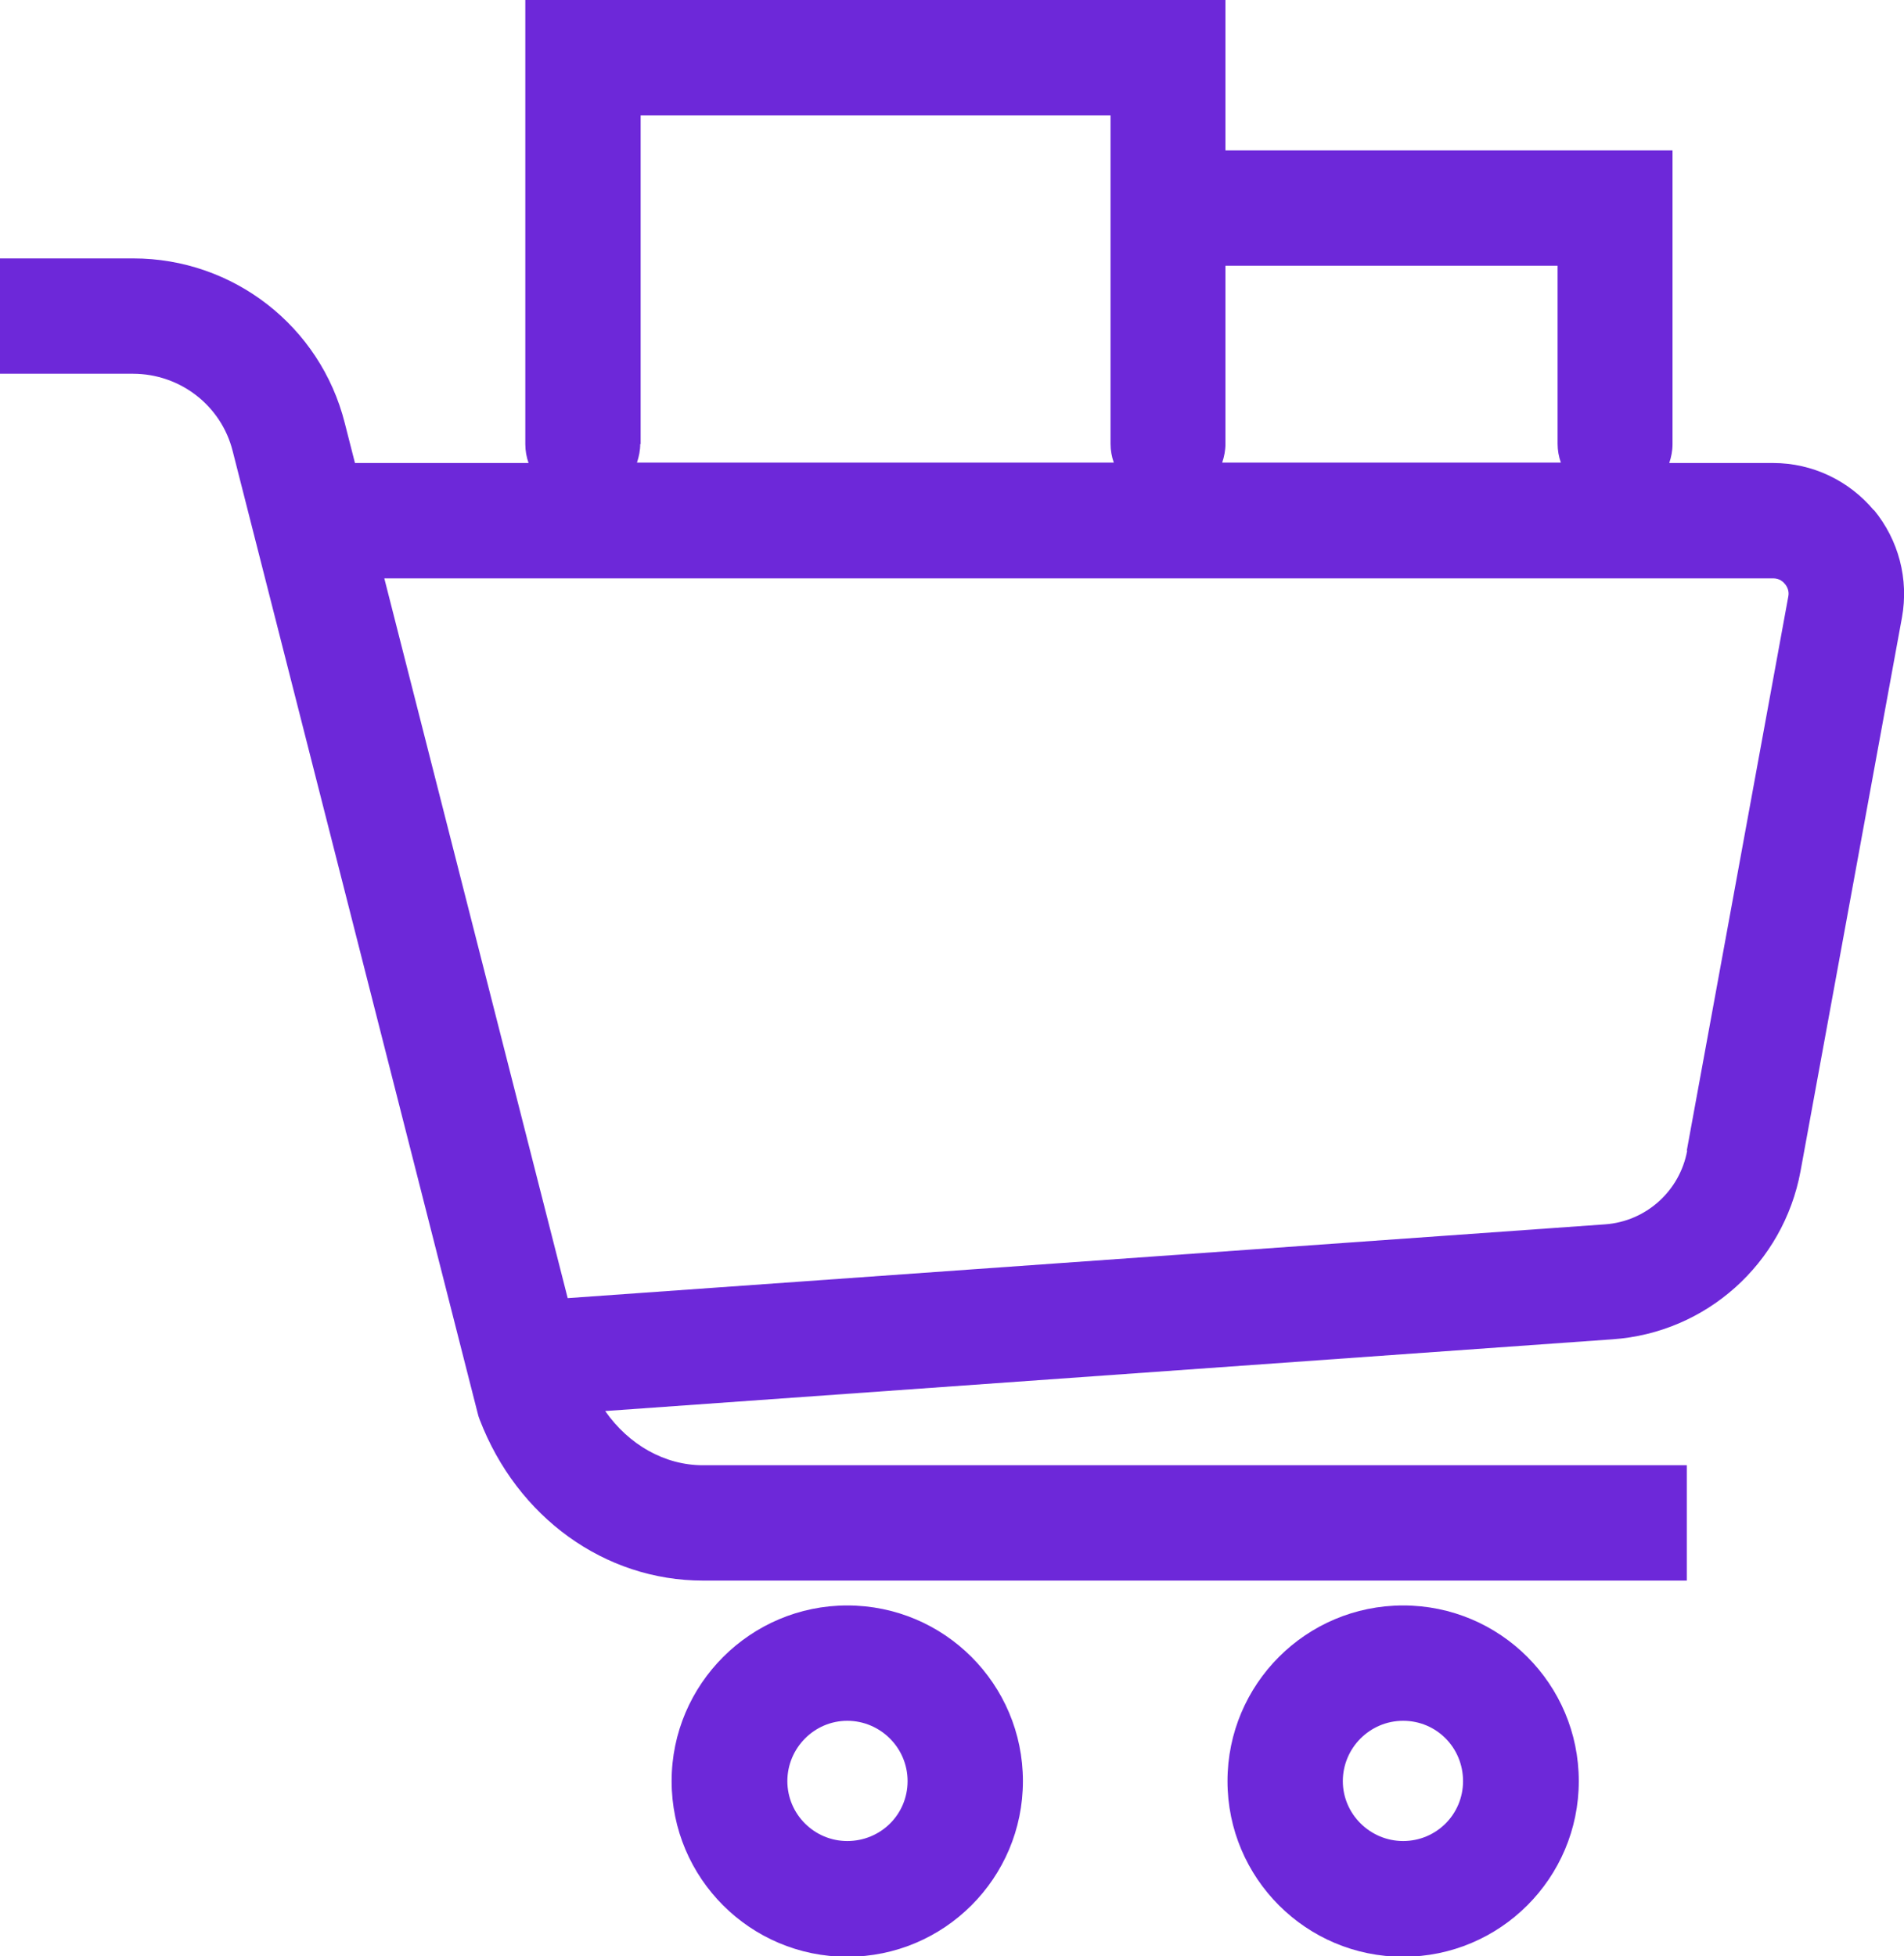 <?xml version="1.0" encoding="UTF-8"?> <svg xmlns="http://www.w3.org/2000/svg" id="Layer_2" viewBox="0 0 46.72 48"><defs><style>.cls-1{fill:#6d28d9;}</style></defs><g id="Industries_-_Giorgi"><path class="cls-1" d="M45.98,12.52c-.61-.73-1.51-1.16-2.47-1.16h-2.55c.05-.15.08-.3.08-.46V3.69h-10.97V0H12.89v10.9c0,.16.03.32.08.46h-4.26l-.25-.98c-.6-2.38-2.74-4.04-5.19-4.04H0v2.83h3.26c1.16,0,2.17.78,2.45,1.9l6.01,23.6c.01.05.03.11.05.16.92,2.4,3.07,3.95,5.48,3.95h24.14v-2.83h-24.14c-.94,0-1.82-.5-2.4-1.33l24.72-1.76c2.3-.16,4.19-1.86,4.61-4.12l2.49-13.59c.17-.94-.08-1.9-.69-2.64ZM38.22,6.52v4.37c0,.16.03.32.08.46h-8.31c.05-.15.08-.3.08-.46v-4.37h8.14ZM15.72,10.9V2.83h11.53v8.06c0,.16.03.32.08.46h-11.7c.05-.15.08-.3.08-.46ZM41.4,28.23c-.18.99-1.01,1.74-2.02,1.81l-25.45,1.81-4.5-17.66h34.08c.16,0,.25.09.29.14.05.06.11.17.08.31l-2.49,13.59ZM20.79,39.39c-2.37,0-4.31,1.93-4.31,4.31s1.93,4.31,4.31,4.31,4.31-1.93,4.31-4.31-1.93-4.31-4.31-4.31ZM20.79,45.17c-.81,0-1.47-.66-1.47-1.47s.66-1.48,1.47-1.48,1.48.66,1.48,1.48-.66,1.47-1.48,1.47ZM34.43,39.39c-2.38,0-4.31,1.93-4.31,4.31s1.93,4.31,4.31,4.31,4.31-1.93,4.31-4.31-1.93-4.31-4.31-4.31ZM34.43,45.17c-.81,0-1.48-.66-1.48-1.47s.66-1.48,1.48-1.48,1.47.66,1.47,1.48-.66,1.47-1.47,1.47Z"></path></g></svg> 